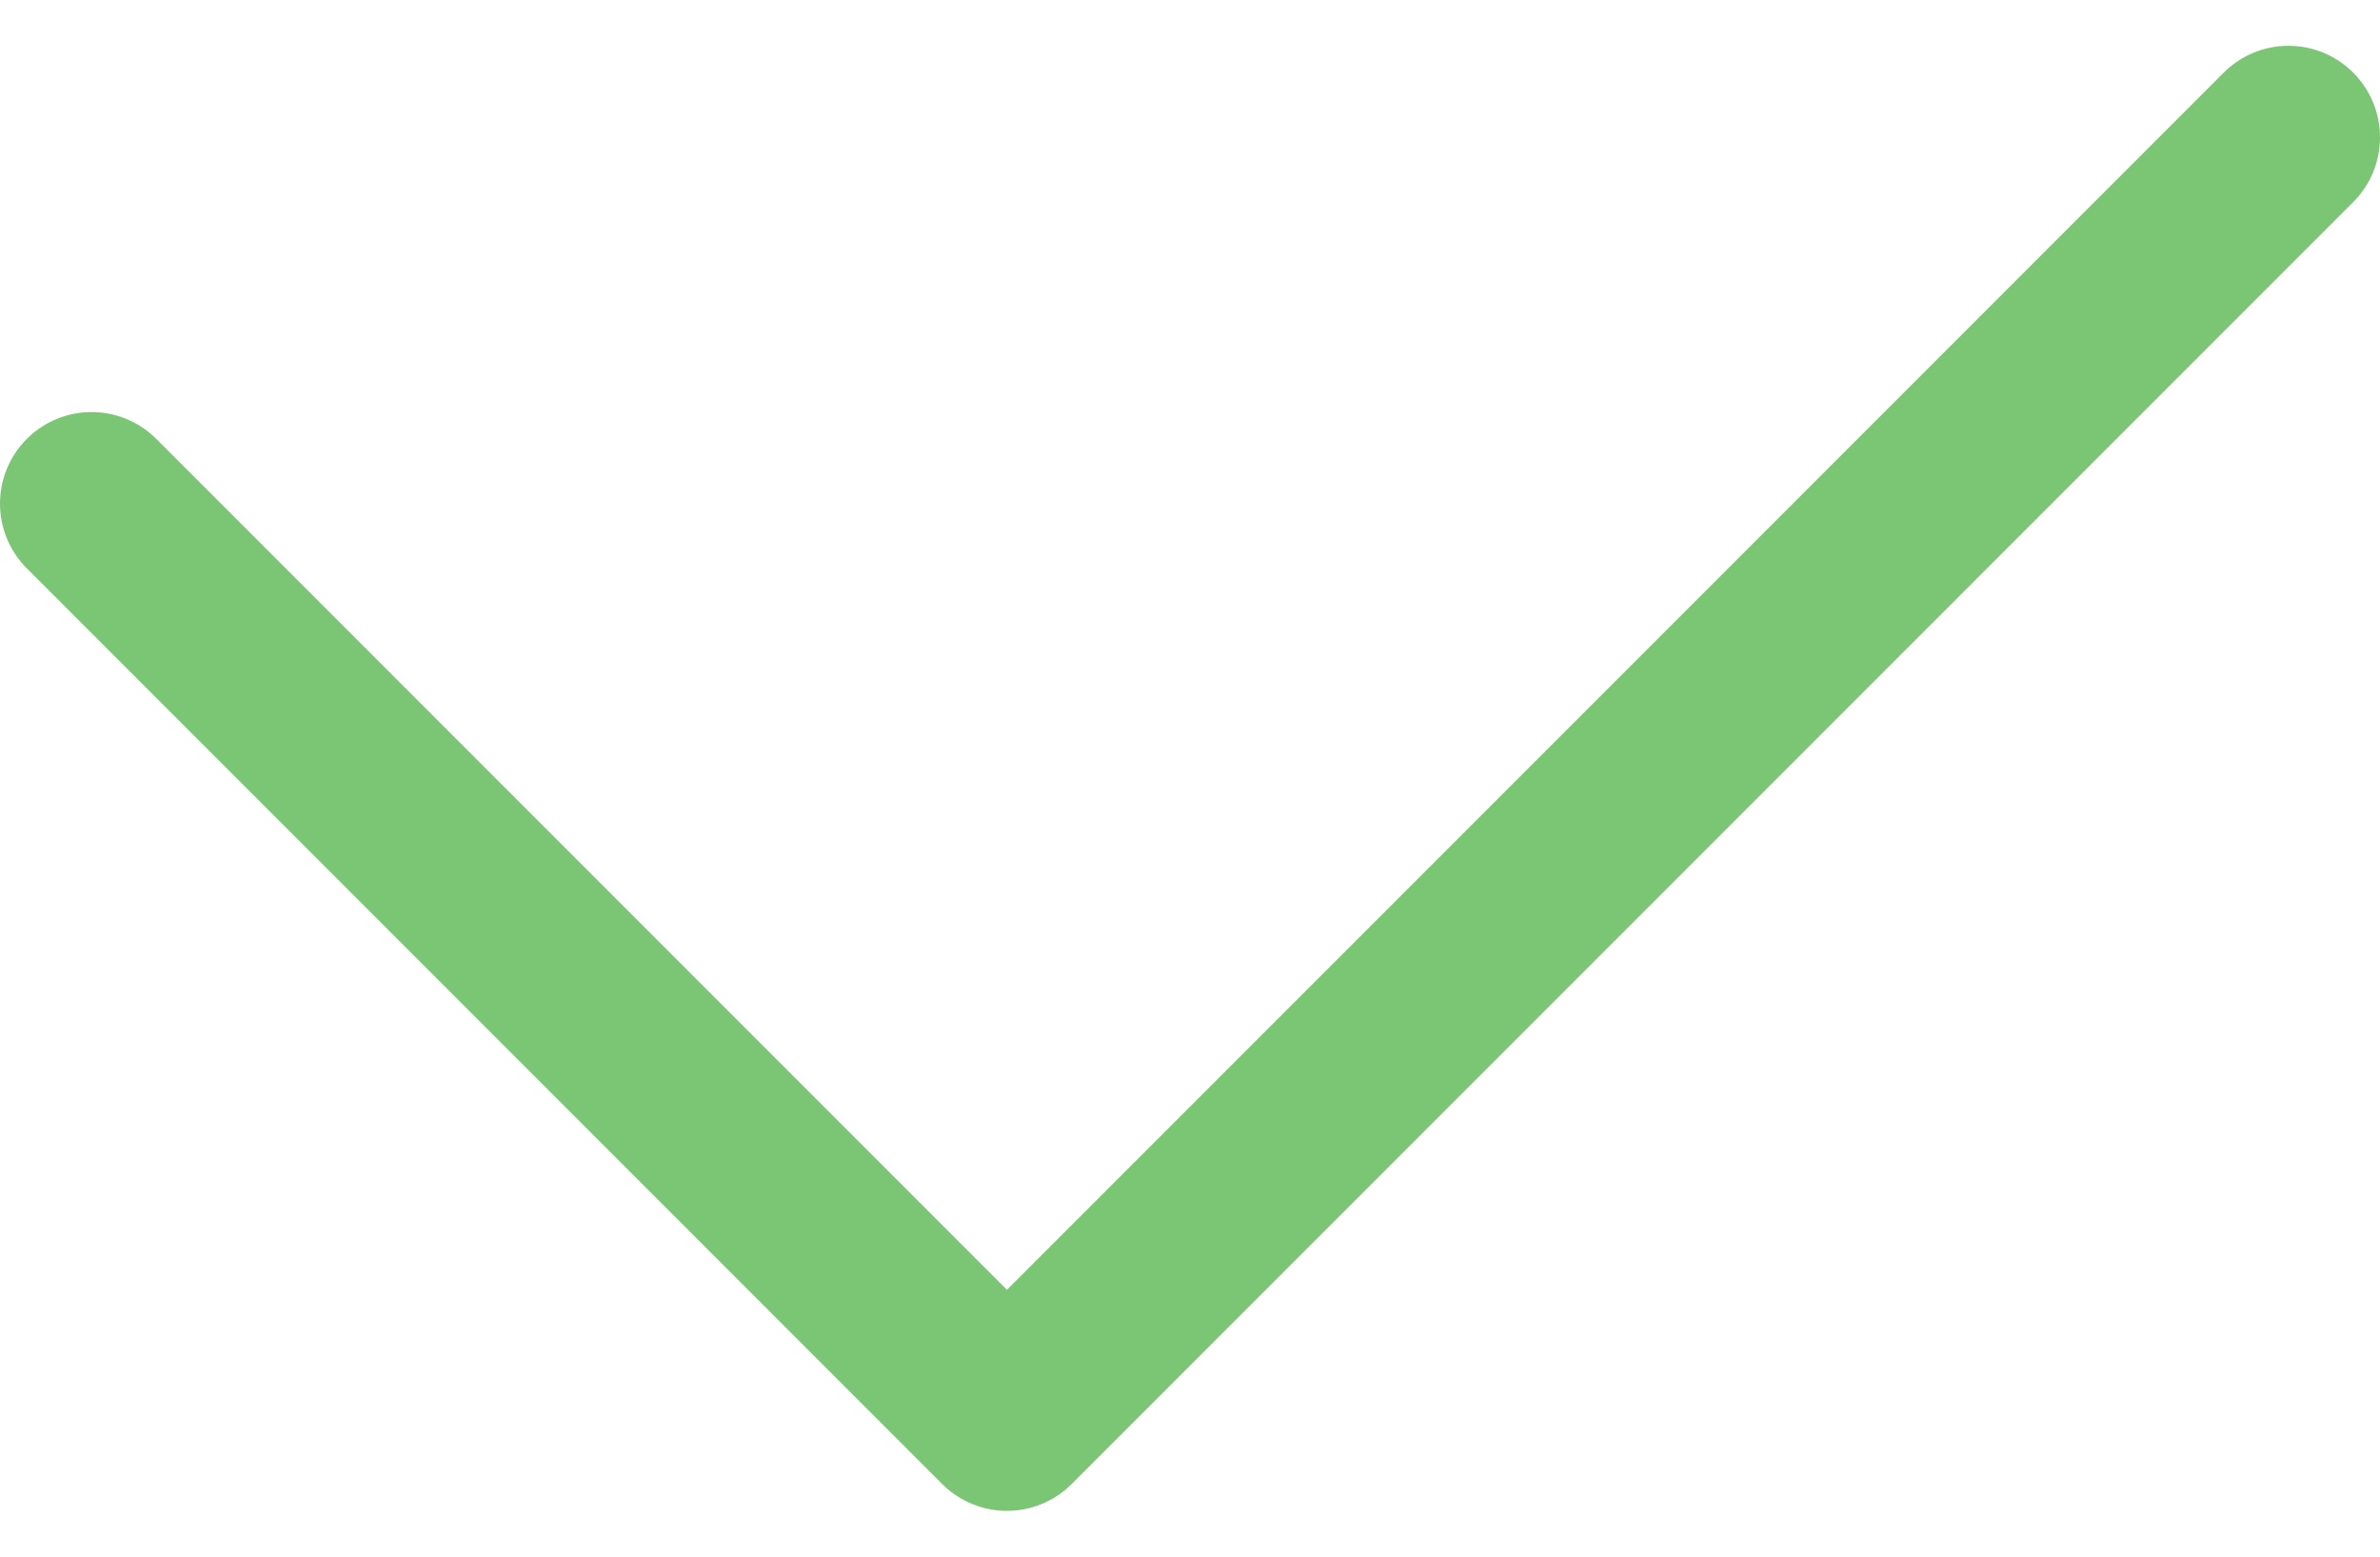 <svg width="26" height="17" viewBox="0 0 26 17" fill="none" xmlns="http://www.w3.org/2000/svg">
<path d="M1 5.5L11 15.5L25 1.5" stroke="#7BC675" stroke-width="2" stroke-linecap="round" stroke-linejoin="round"/>
</svg>
